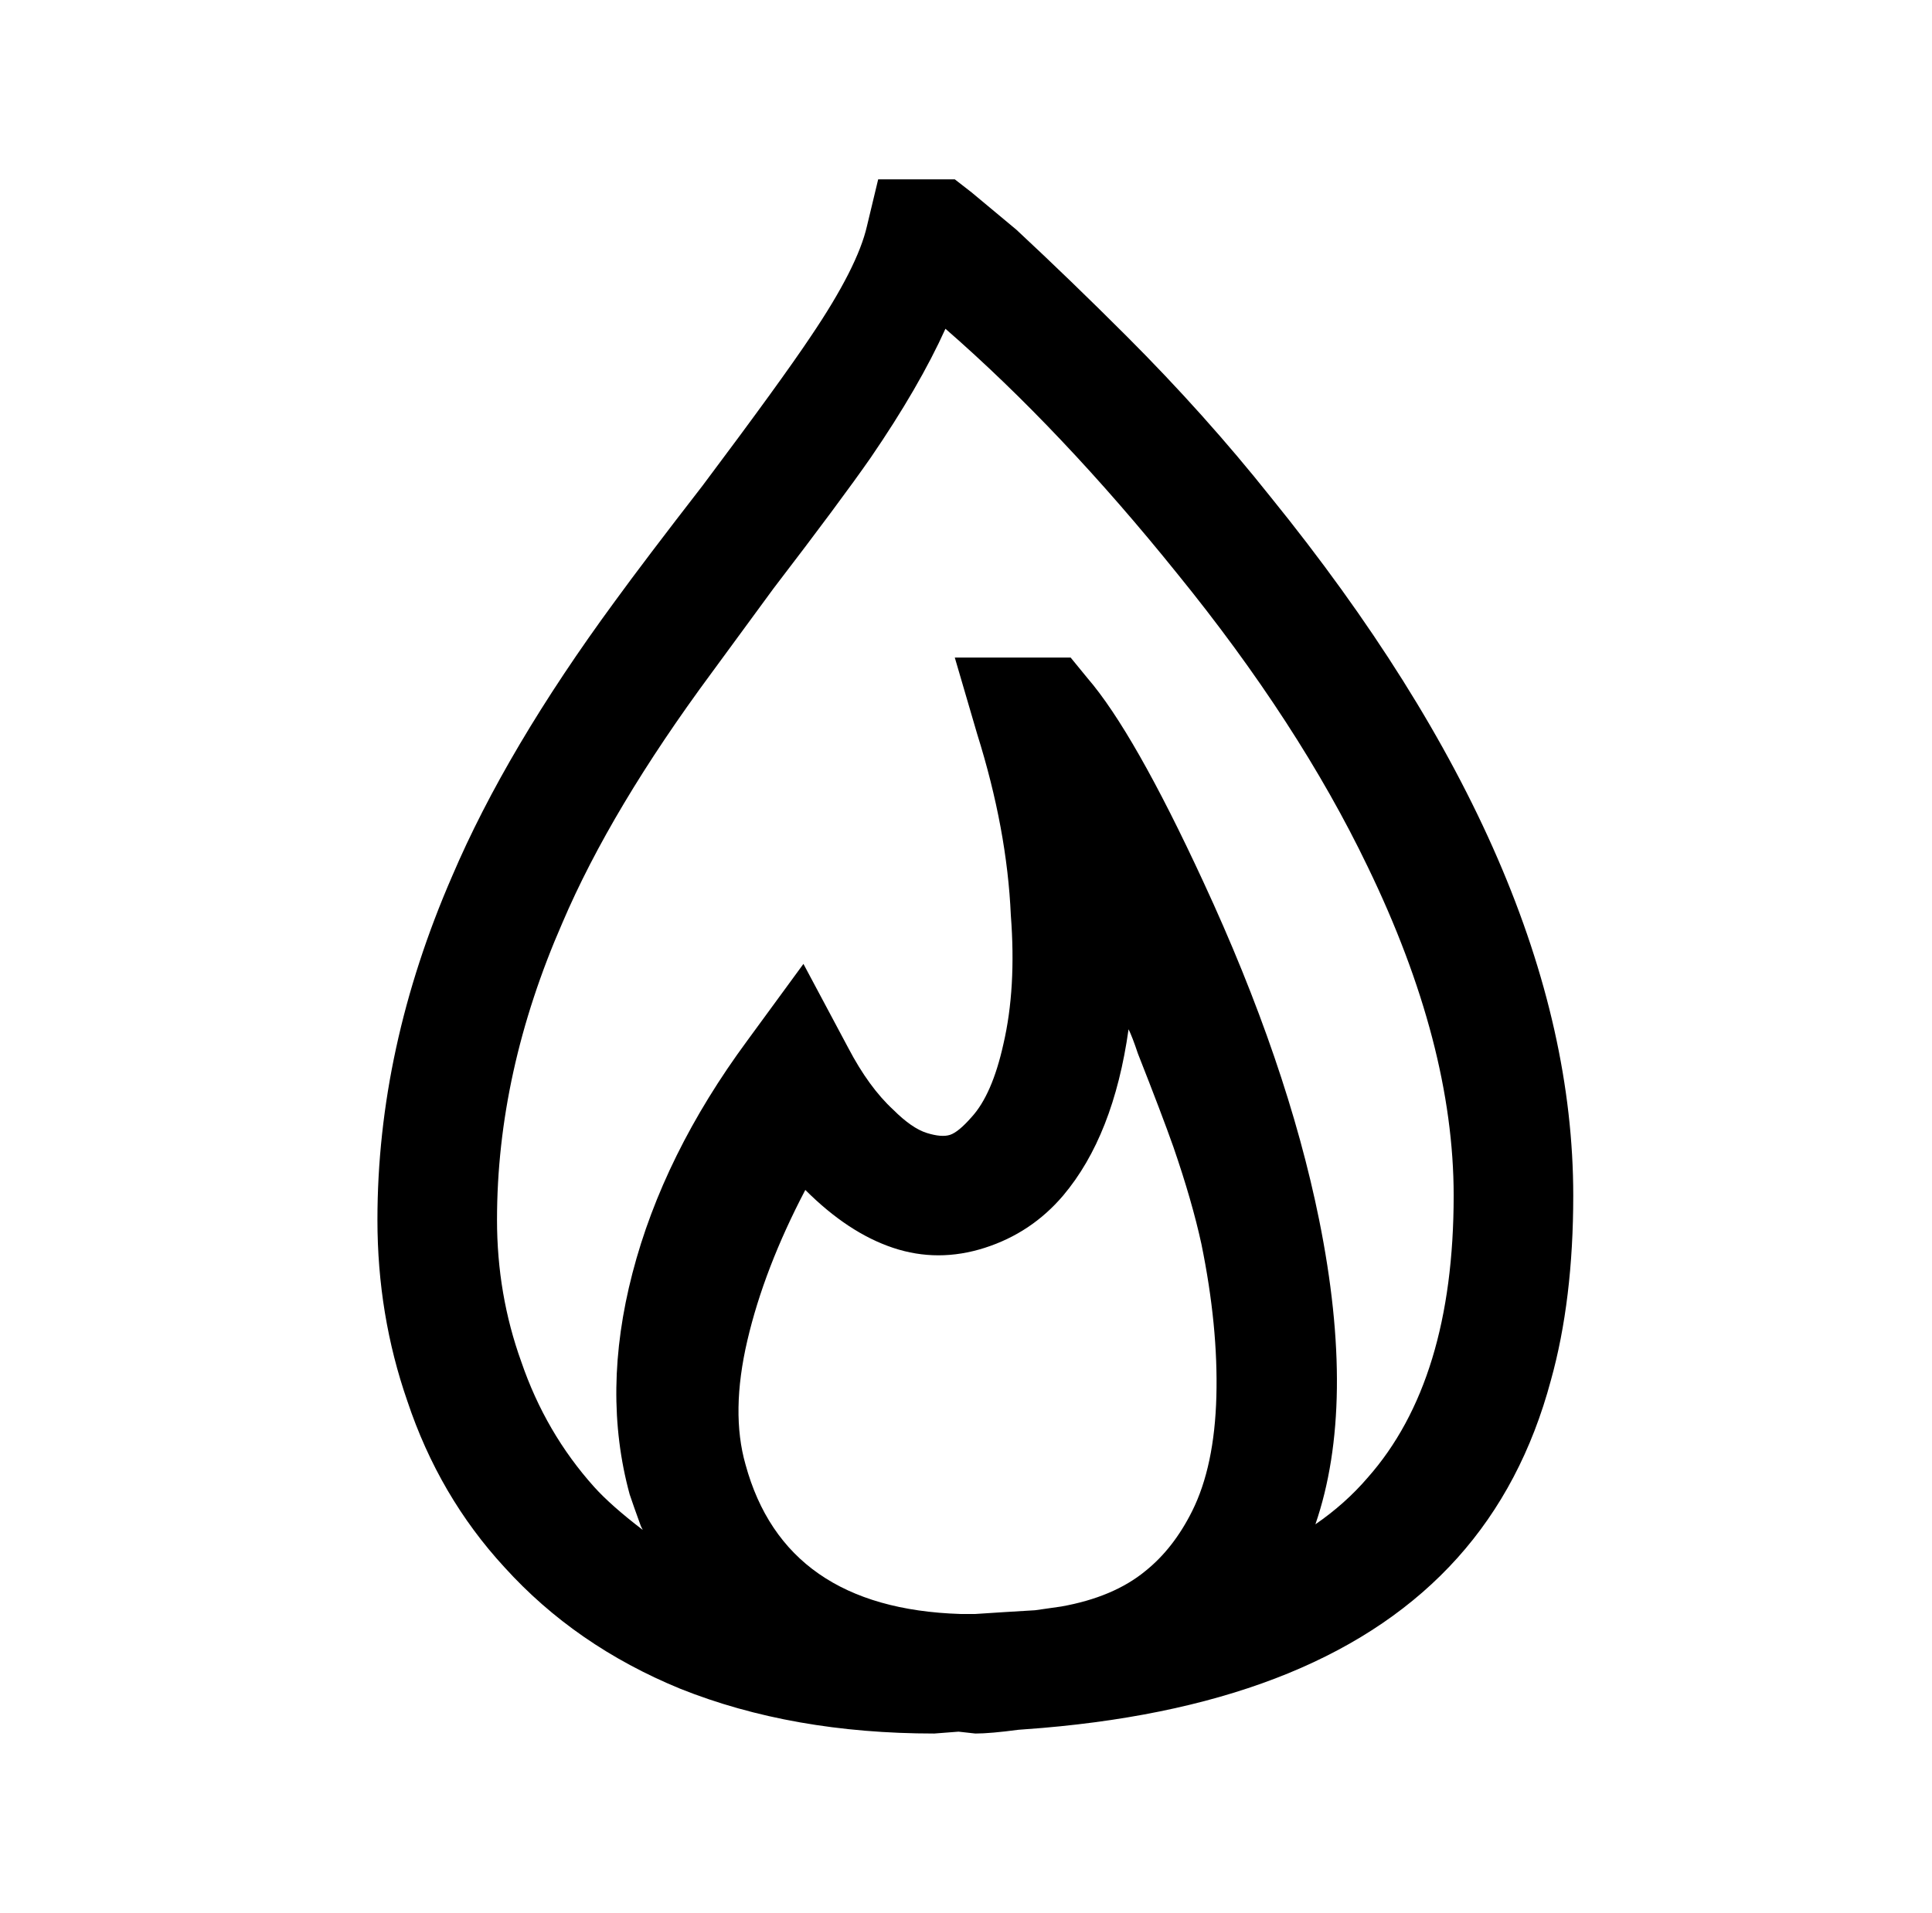 <?xml version="1.0" standalone="no"?>
<!DOCTYPE svg PUBLIC "-//W3C//DTD SVG 1.1//EN" "http://www.w3.org/Graphics/SVG/1.1/DTD/svg11.dtd" >
<svg xmlns="http://www.w3.org/2000/svg" xmlns:xlink="http://www.w3.org/1999/xlink" version="1.1" viewBox="-10 0 1034 1024">
   <path fill="currentColor"
d="M460 96l-6 25q-5 22 -30 59q-16 24 -58 80q-31 40 -47 62q-58 79 -87 147q-40 92 -40 184q0 51 16 97q17 51 52 89q38 42 94 65q60 24 136 24l13 -1l9 1q8 0 23 -2l13 -1q152 -13 222 -91q35 -39 50 -95q12 -43 12 -99q0 -174 -162 -374q-35 -44 -77 -86q-30 -30 -59 -57
l-24 -20l-9 -7h-41zM496 176q62 54 124 131q65 80 102 157q46 95 46 176q0 99 -46 151q-12 14 -28 25q22 -64 2 -163q-17 -84 -62 -181q-37 -80 -62 -109l-9 -11h-62l12 41q16 51 18 97q3 39 -4 69q-6 27 -17 39q-7 8 -11.5 9.5t-12.5 -1t-18 -12.5q-13 -12 -24 -33l-24 -45
l-30 41q-45 61 -61.5 124.5t-1.5 118.5q2 6 6 17l1 2q-17 -13 -26 -23q-26 -29 -39 -67q-13 -36 -13 -76q0 -79 35 -159q26 -61 80 -134l33 -45q36 -47 52 -70q26 -38 40 -69zM594 551q2 4 5 13q13 33 19 50q10 29 15 52q9 44 8 81.5t-13 61.5q-10 20 -25 32q-17 14 -45 19
l-14 2q-17 1 -32 2h-8q-94 -3 -115 -80q-8 -28 1 -66.5t31 -80.5q23 23 47 31t49 0t42 -28q27 -32 35 -89z" />
</svg>
